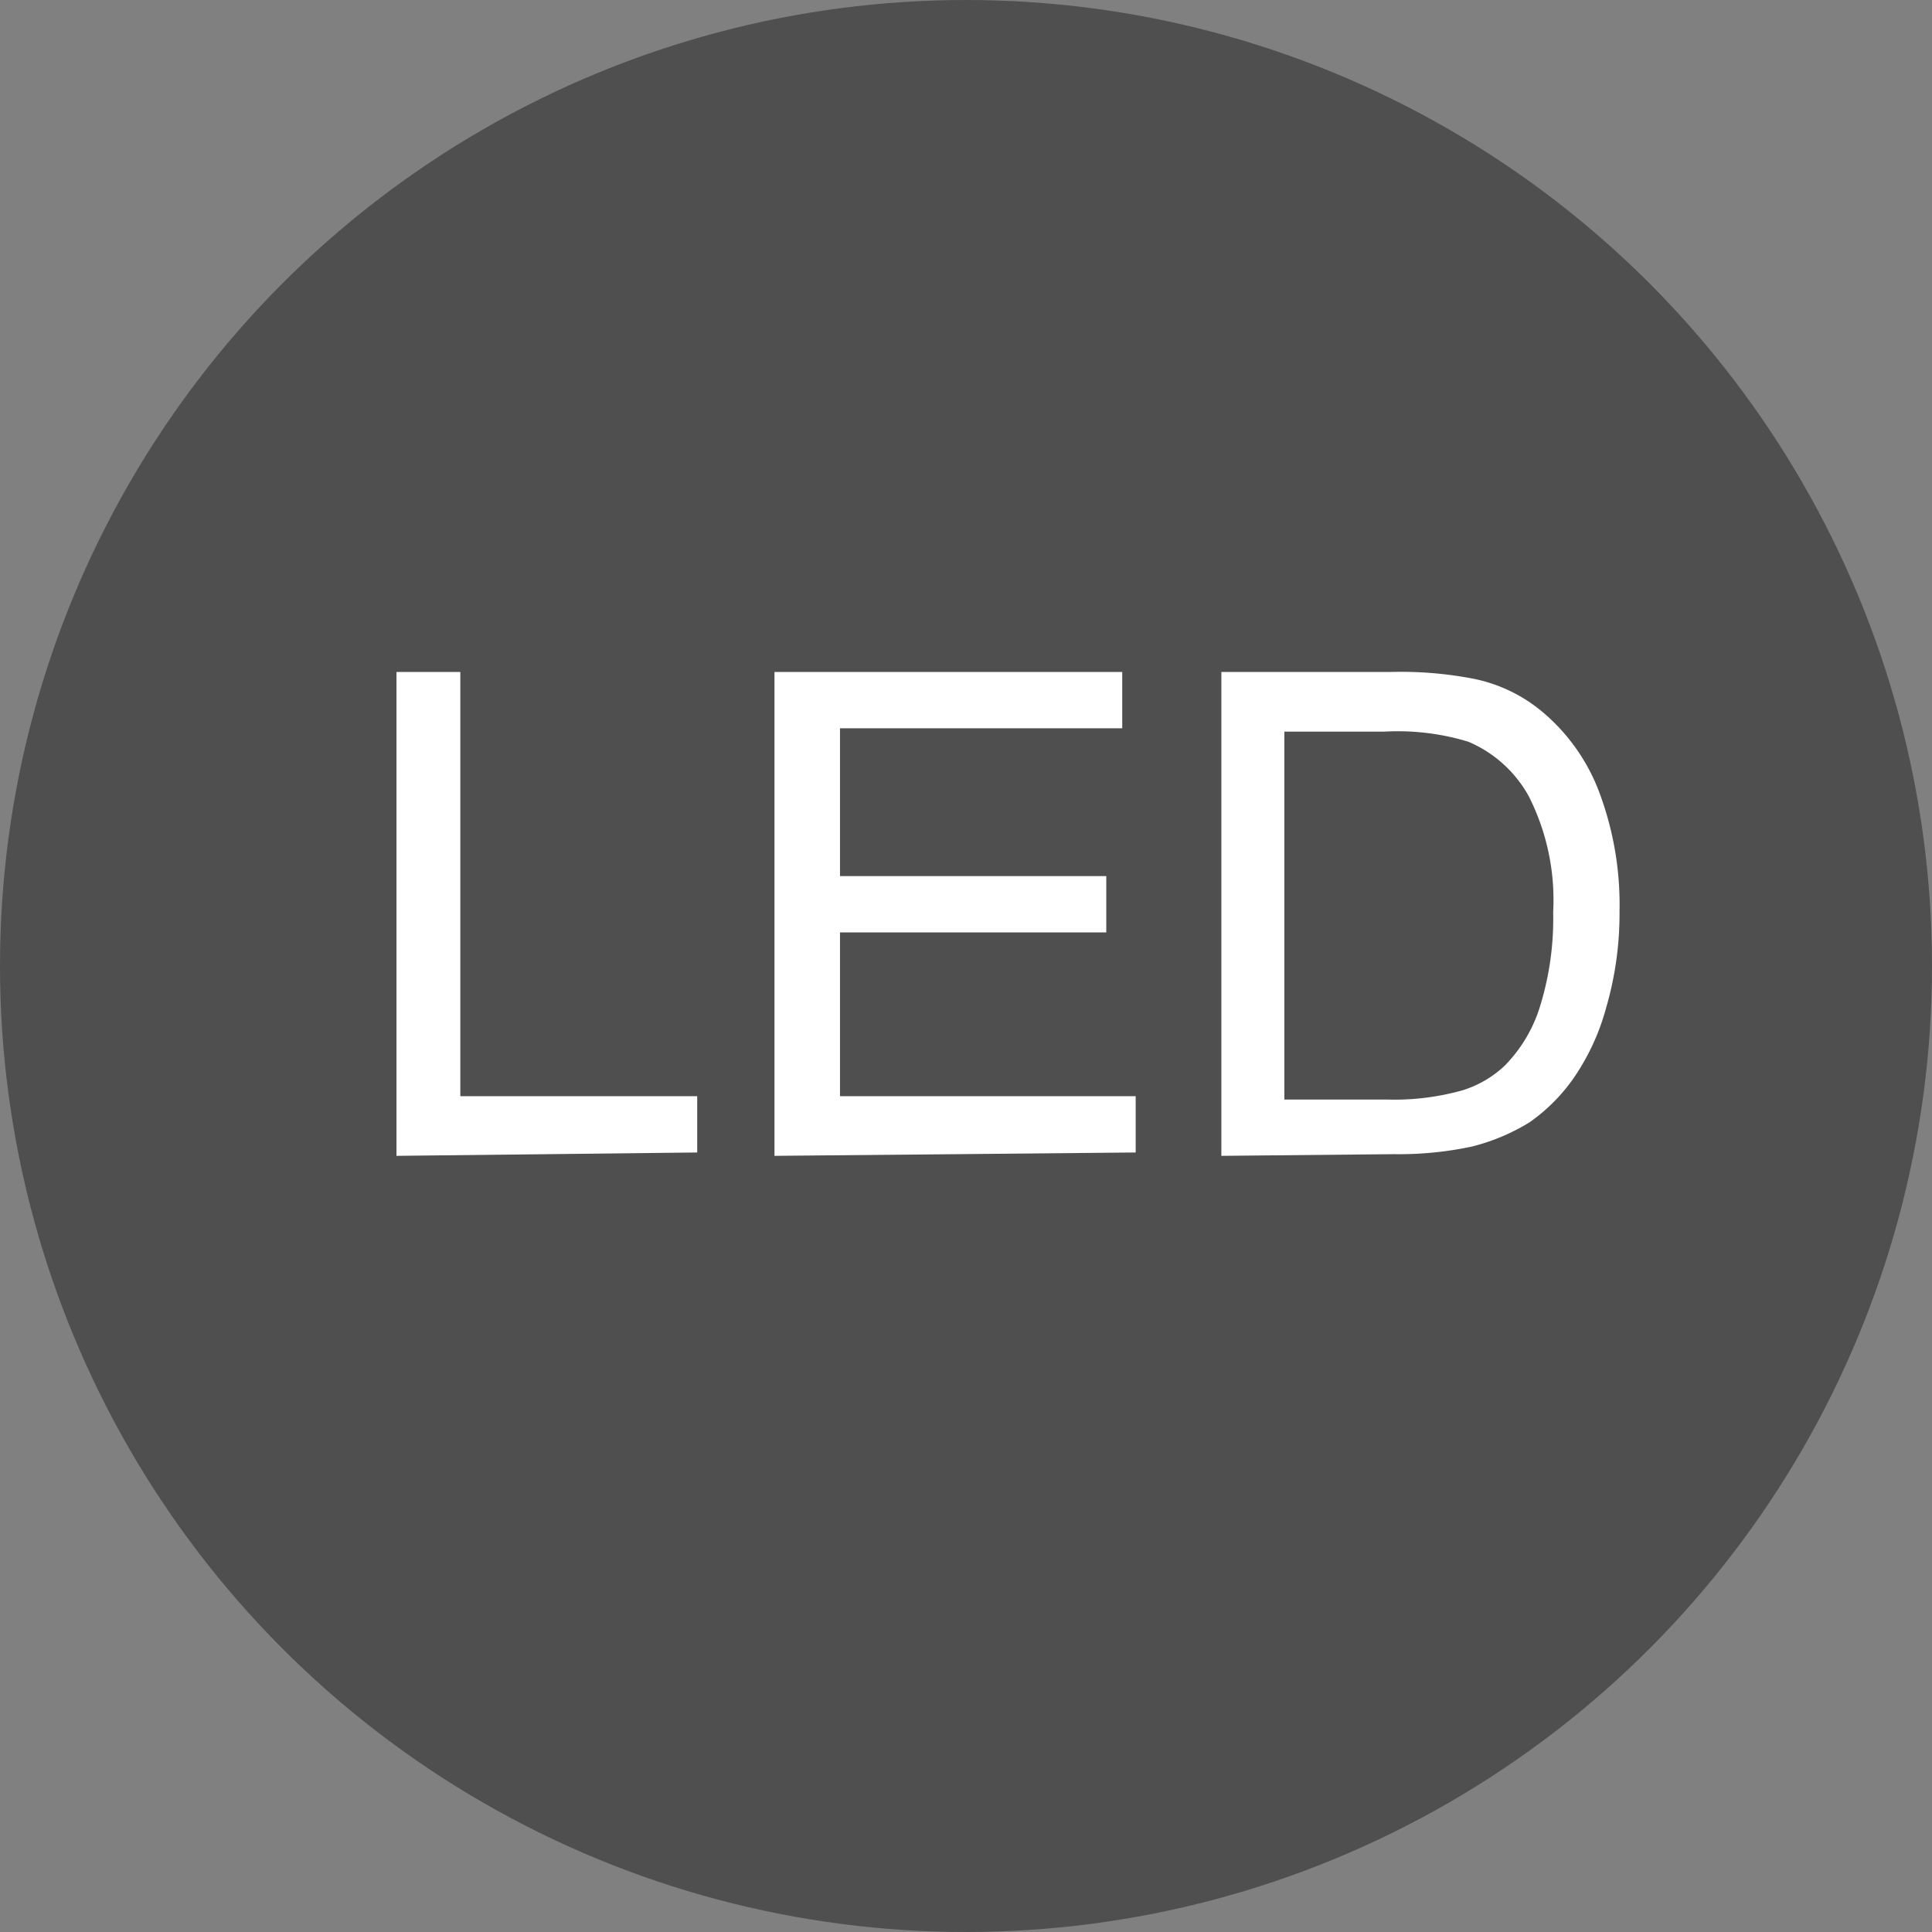<?xml version="1.0" encoding="UTF-8"?> <svg xmlns="http://www.w3.org/2000/svg" id="af869feb-8f5f-4667-a492-9e6dcb9a4d50" data-name="Ebene 1" width="23" height="23" viewBox="0 0 23 23"><rect x="0" y="0" width="23" height="23" fill="#808080" stroke="none"/><title>Zeichenfläche 162</title><circle cx="11.5" cy="11.5" r="11.5" style="fill:#4f4f4f"></circle><path d="M4.72,13.76V8h.76v5.05H8.3v.67Z" style="fill:#fff"></path><path d="M9.22,13.76V8h4.14v.67H10v1.76h3.17v.67H10v1.95h3.52v.67Z" style="fill:#fff"></path><path d="M14.54,13.76V8h2a4.54,4.54,0,0,1,1,.08,1.84,1.84,0,0,1,.84.41,2.31,2.31,0,0,1,.68,1,3.8,3.8,0,0,1,.22,1.36A4,4,0,0,1,19.12,12a2.73,2.73,0,0,1-.39.84,2.14,2.14,0,0,1-.52.52,2.43,2.43,0,0,1-.69.29,4.15,4.15,0,0,1-.92.09Zm.75-.67h1.23a3,3,0,0,0,.89-.11,1.28,1.28,0,0,0,.51-.3,1.74,1.74,0,0,0,.42-.72,3.52,3.52,0,0,0,.15-1.1,2.73,2.73,0,0,0-.29-1.38,1.48,1.48,0,0,0-.72-.65,2.88,2.88,0,0,0-1-.12H15.29Z" style="fill:#fff"></path></svg> 